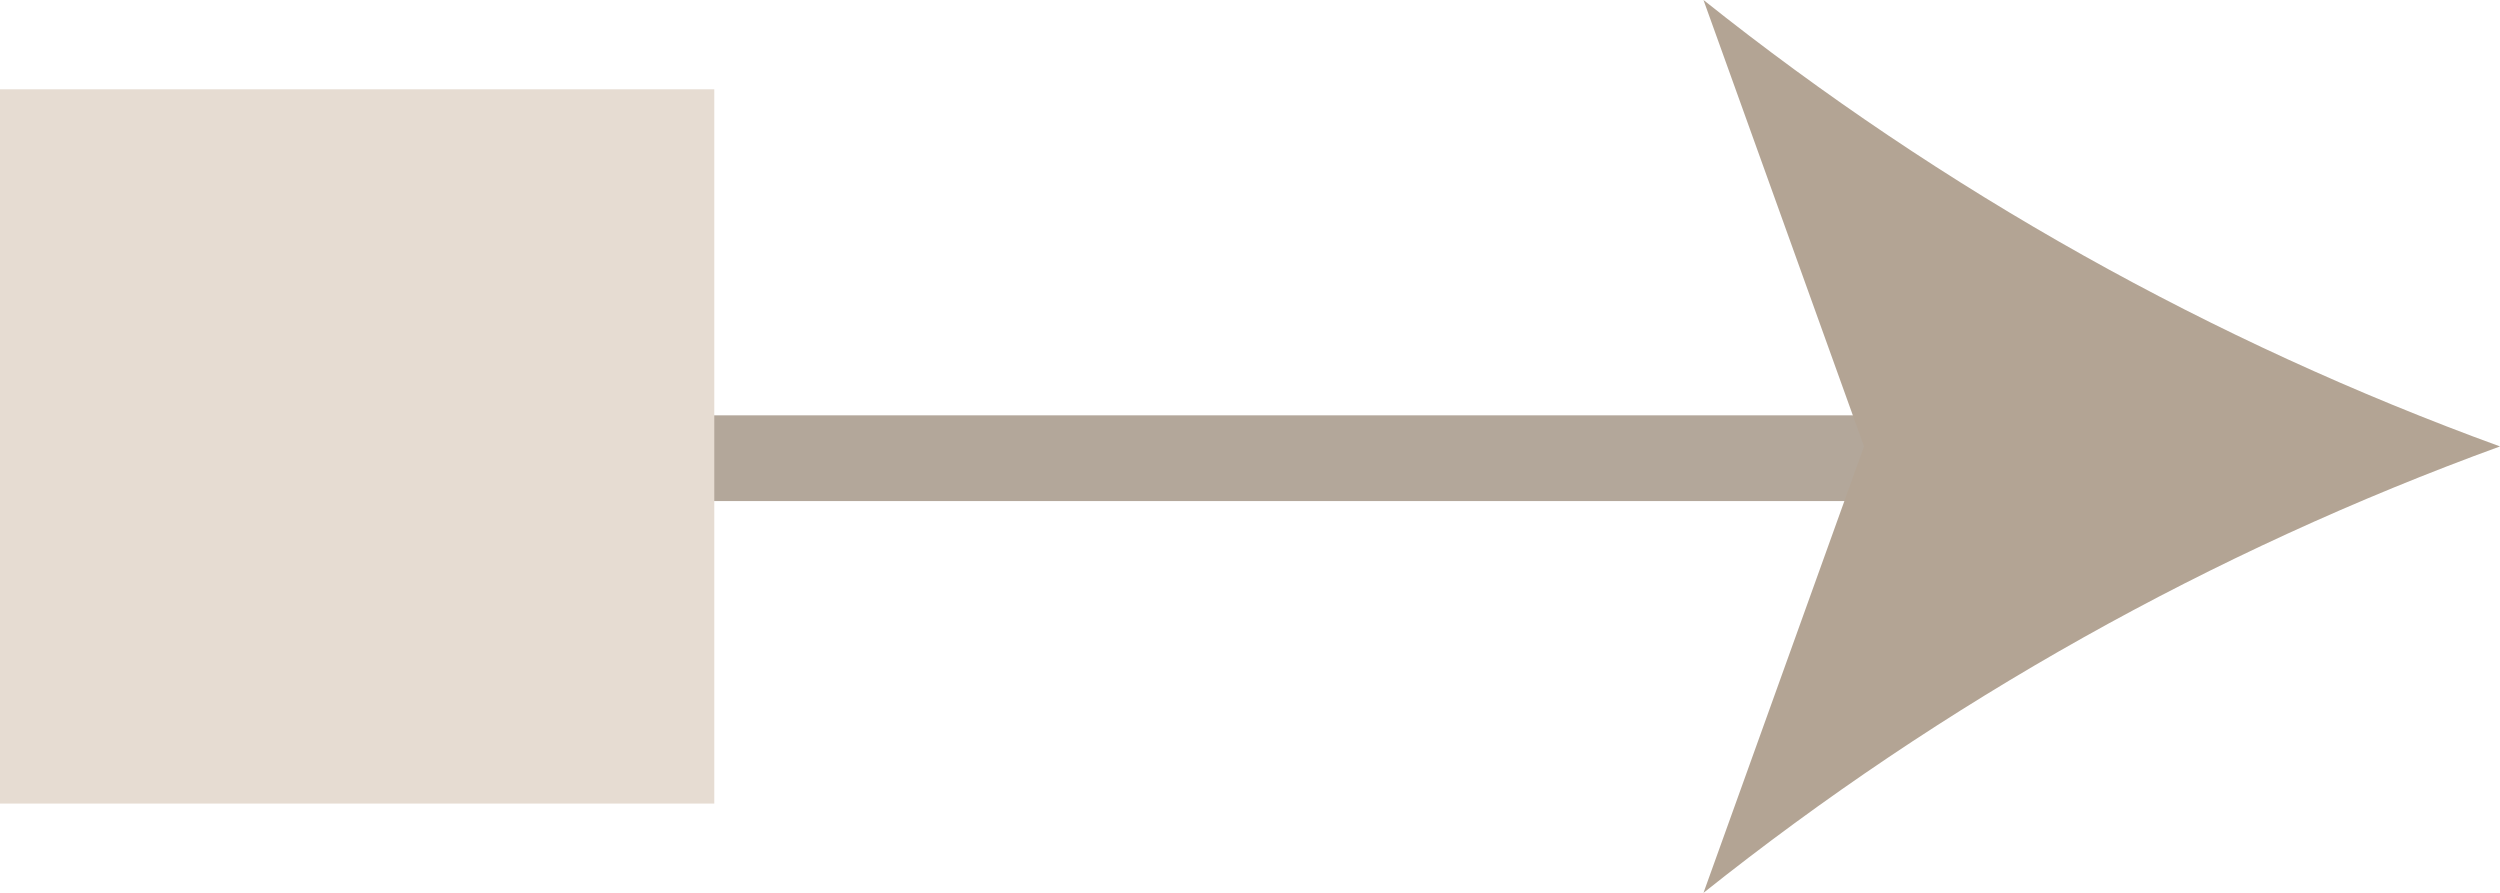 <svg width="28" height="10" viewBox="0 0 28 10" fill="none" xmlns="http://www.w3.org/2000/svg">
<path d="M1.721 5.132L22.249 5.132" stroke="#B3A79A" stroke-width="0.96" stroke-linecap="round"/>
<path d="M28 5C24.773 6.175 21.759 7.864 19.079 10L20.877 5L19.079 0C21.759 2.137 24.772 3.825 28 5Z" fill="#B3A494"/>
<rect y="1" width="8" height="8" fill="url(#paint0_linear_170_8711)"/>
<defs>
<linearGradient id="paint0_linear_170_8711" x1="0" y1="1" x2="7.882" y2="8.765" gradientUnits="userSpaceOnUse">
<stop stop-color="#E6DCD2"/>
</linearGradient>
</defs>
</svg>

